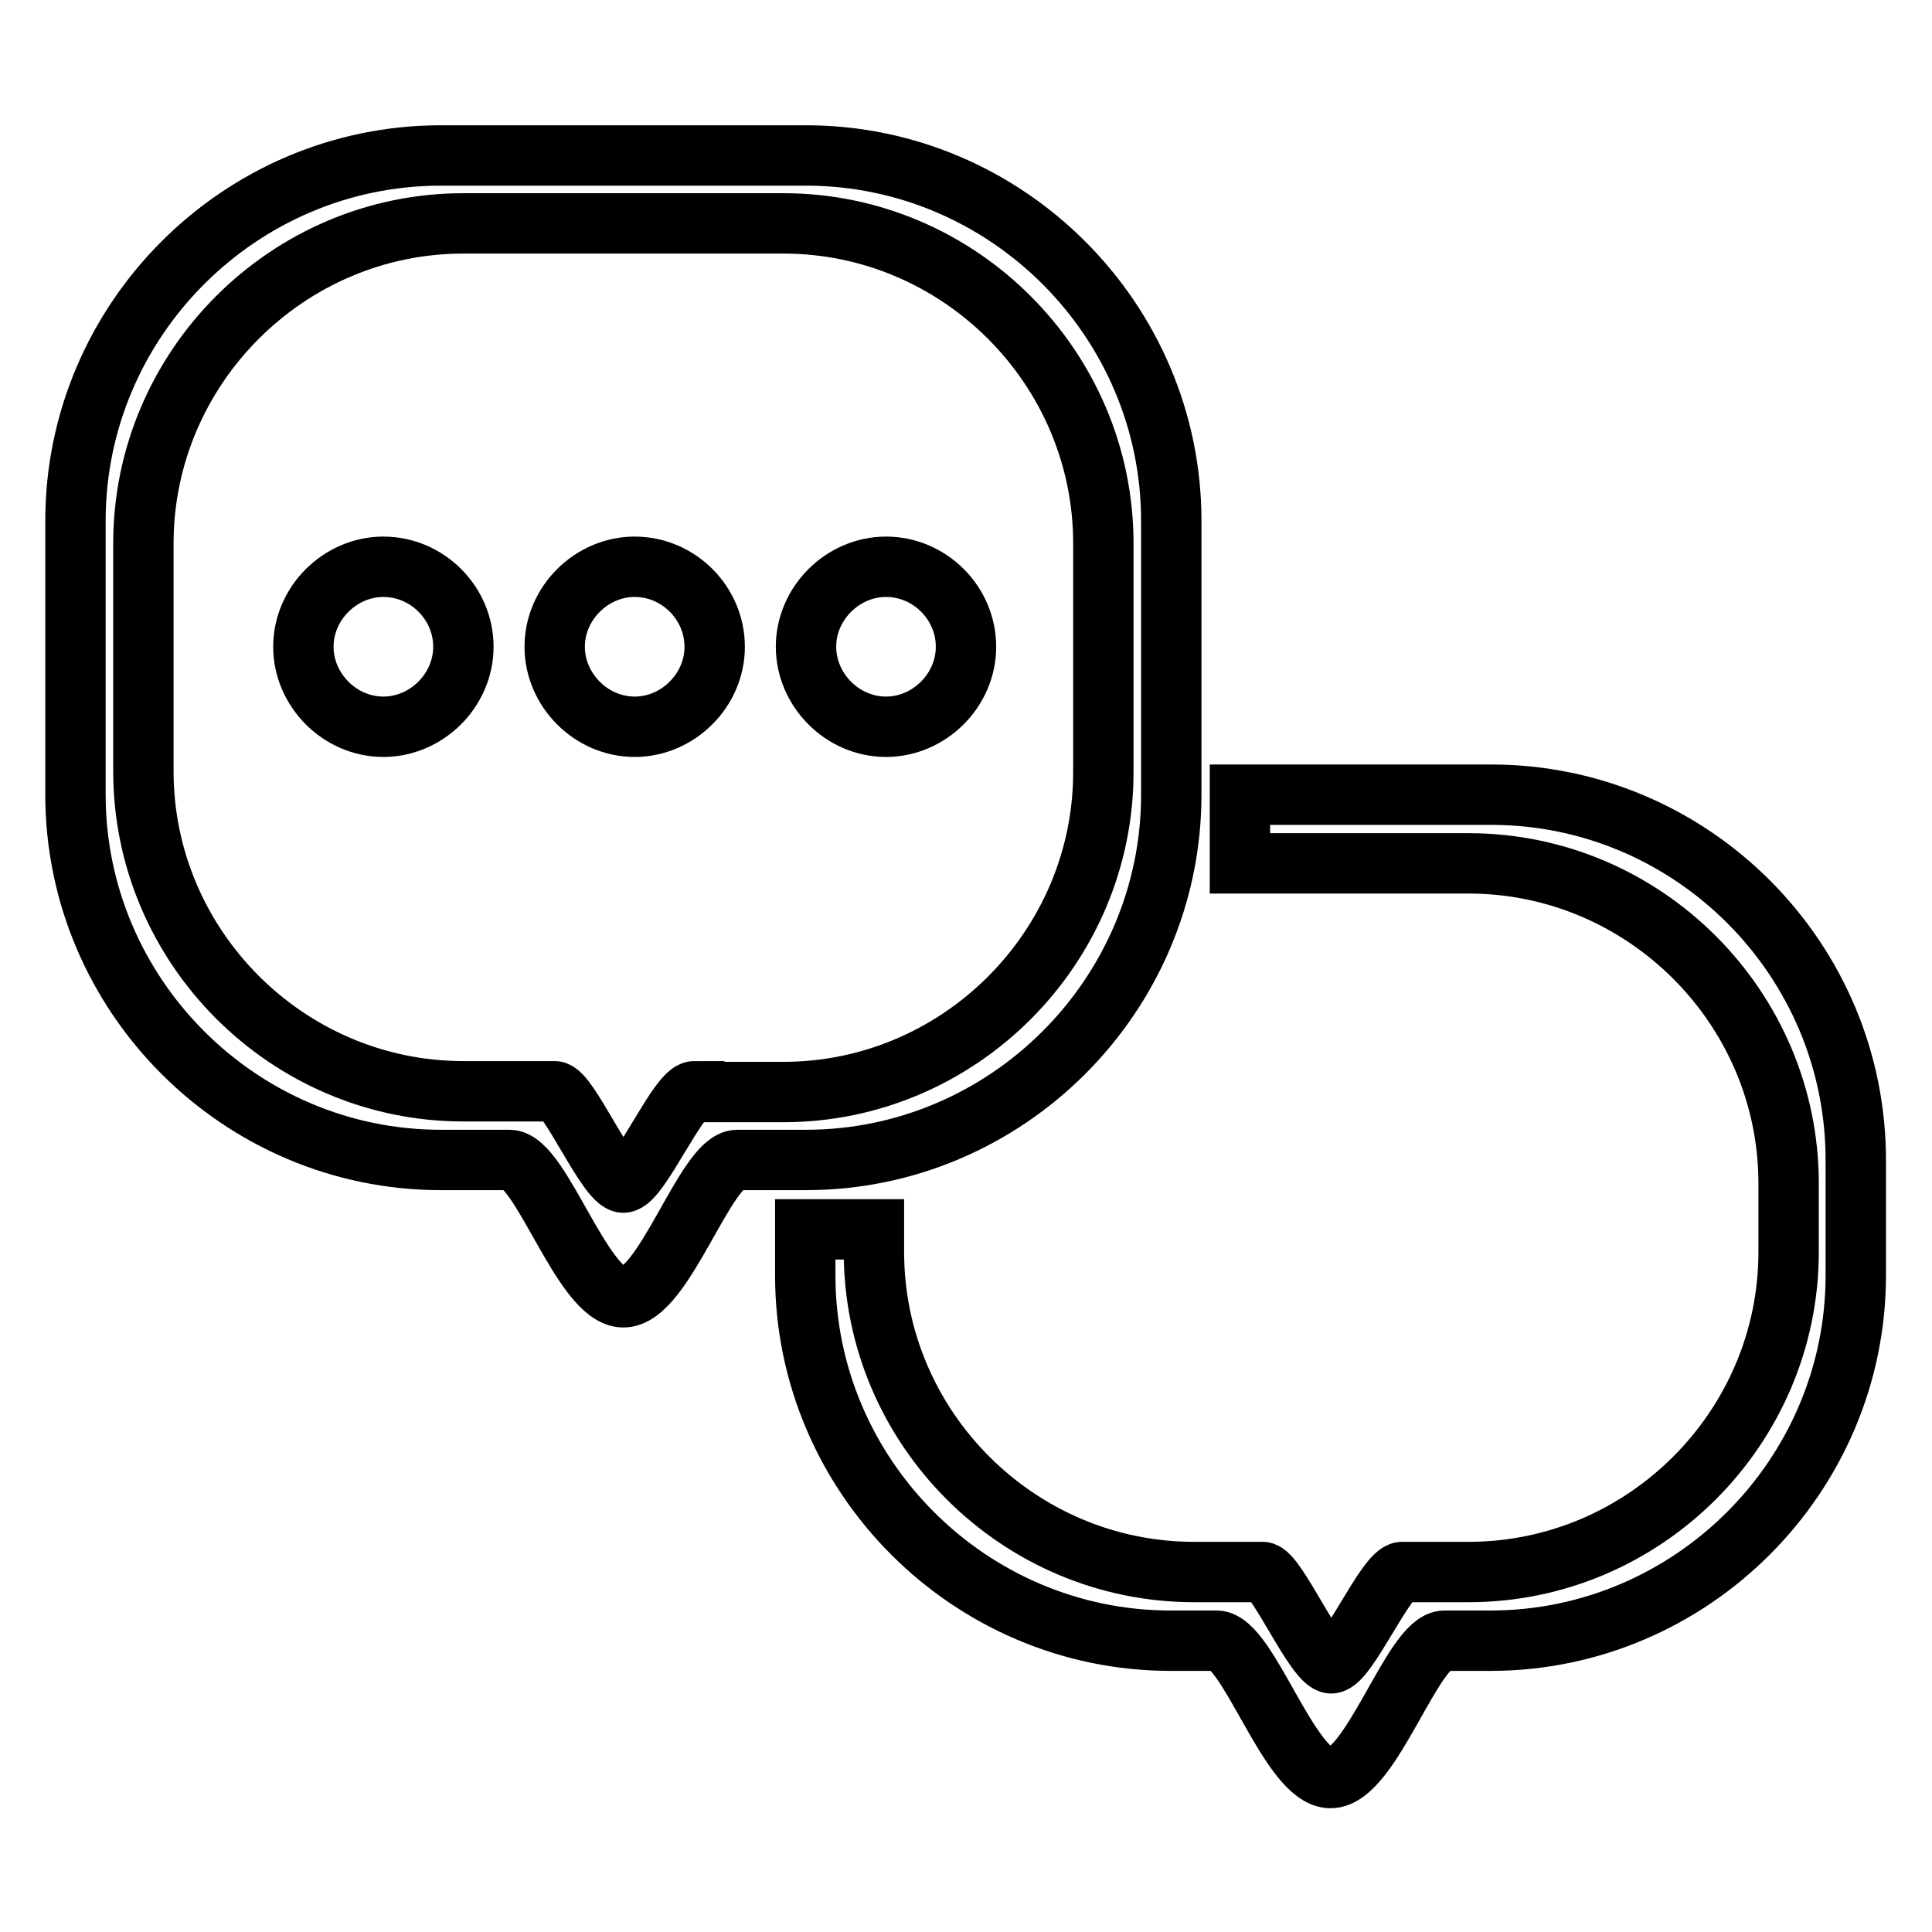 <?xml version="1.0" encoding="utf-8"?>
<!-- Svg Vector Icons : http://www.onlinewebfonts.com/icon -->
<!DOCTYPE svg PUBLIC "-//W3C//DTD SVG 1.1//EN" "http://www.w3.org/Graphics/SVG/1.1/DTD/svg11.dtd">
<svg version="1.1" xmlns="http://www.w3.org/2000/svg" xmlns:xlink="http://www.w3.org/1999/xlink" x="0px" y="0px" viewBox="0 0 256 256" enable-background="new 0 0 256 256" xml:space="preserve">
<g> <path stroke-width="8" fill-opacity="0" stroke="#000000"  d="M84.1,75.1c-5.7,0-10.6,4.8-10.6,10.6c0,5.7,4.8,10.6,10.6,10.6c5.7,0,10.6-4.8,10.6-10.6 C94.7,79.9,89.9,75.1,84.1,75.1z M155.2,105.3V69c0-26.6-21.8-48.4-48.4-48.4H58.4C31.8,20.6,10,42.4,10,69v36.3 c0,26.6,21.8,48.4,48.4,48.4h9.1c4.2,0,9.7,18.2,15.1,18.2c5.4,0,10.9-18.2,15.1-18.2h9.1C133.4,153.7,155.2,131.9,155.2,105.3 L155.2,105.3z M92,144.6c-2.1,0-7.3,12.1-9.4,12.1c-2.1,0-7.3-12.1-9.1-12.1H61.4c-23.3,0-42.4-19.1-42.4-42.4V72 c0-23.3,19.1-42.4,42.4-42.4h42.4c23.3,0,42.4,19.1,42.4,42.4v30.3c0,23.3-19.1,42.4-42.4,42.4H92z M50.8,75.1 c-5.7,0-10.6,4.8-10.6,10.6c0,5.7,4.8,10.6,10.6,10.6c5.7,0,10.6-4.8,10.6-10.6C61.4,79.9,56.6,75.1,50.8,75.1L50.8,75.1z  M197.6,105.3h-33.3v9.1h30.3c23.3,0,42.4,19.1,42.4,42.4v9.1c0,23.3-19.1,42.4-42.4,42.4h-8.8c-2.1,0-7.3,12.1-9.4,12.1 s-7.3-12.1-9.1-12.1h-9.1c-23.3,0-42.4-19.1-42.4-42.4v-3h-9.1v6.1c0,26.6,21.8,48.4,48.4,48.4h6.1c4.2,0,9.7,18.2,15.1,18.2 s10.9-18.2,15.1-18.2h6.1c26.6,0,48.4-21.8,48.4-48.4v-15.1C246,127.1,224.2,105.3,197.6,105.3L197.6,105.3z M117.4,75.1 c-5.7,0-10.6,4.8-10.6,10.6c0,5.7,4.8,10.6,10.6,10.6c5.7,0,10.6-4.8,10.6-10.6C128,79.9,123.2,75.1,117.4,75.1L117.4,75.1z"/></g>
</svg>